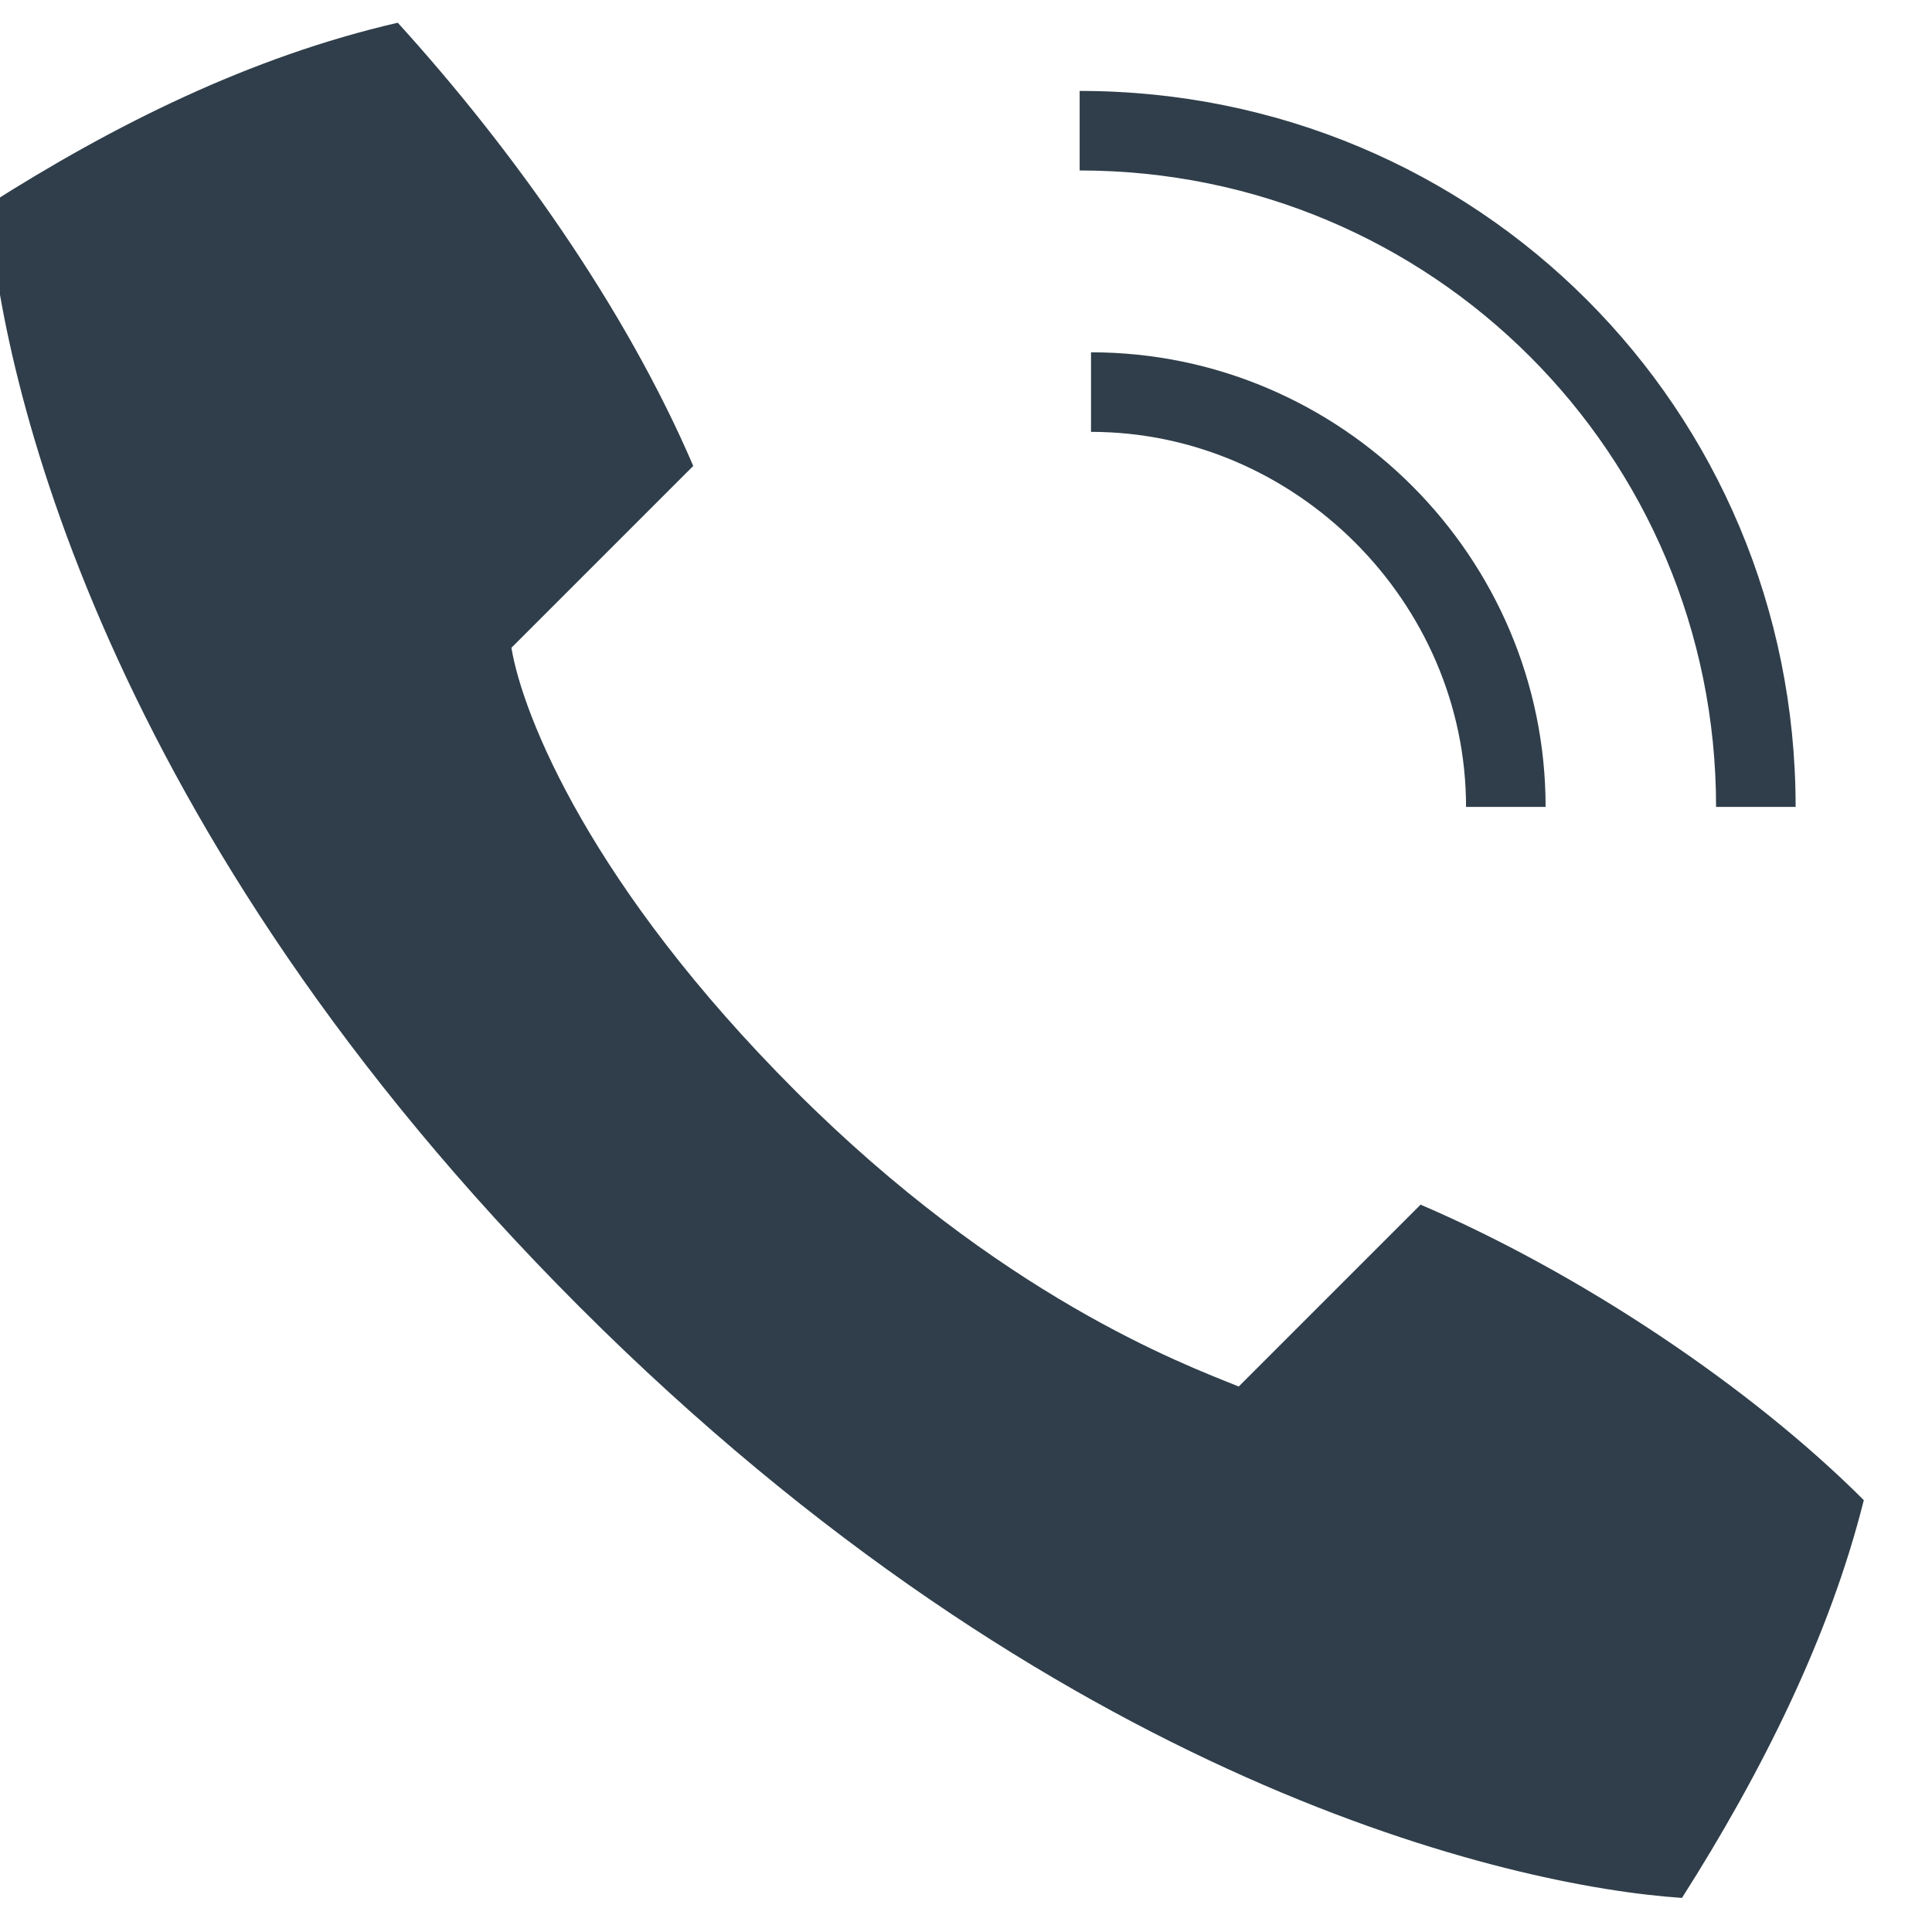 <?xml version="1.0" encoding="utf-8"?>
<!-- Generator: Adobe Illustrator 24.2.3, SVG Export Plug-In . SVG Version: 6.00 Build 0)  -->
<svg version="1.1" id="Layer_1" xmlns="http://www.w3.org/2000/svg" xmlns:xlink="http://www.w3.org/1999/xlink" x="0px" y="0px"
	 viewBox="0 0 17 17" style="enable-background:new 0 0 17 17;" xml:space="preserve">
<style type="text/css">
	.st0{fill:#2F3E4A;}
</style>
<g>
	<g>
		<g>
			<g>
				<path class="st0" d="M5.1,11.5c4.2,4.2,8.2,5.1,9.7,5.2c0.7-1.1,1.3-2.3,1.6-3.5c-1-1-2.5-2-3.9-2.6l-1.6,1.6
					C10.4,12,8.8,11.4,7,9.6C5.2,7.8,4.6,6.3,4.5,5.7l1.6-1.6C5.5,2.7,4.5,1.3,3.5,0.2C2.2,0.5,1,1.1-0.1,1.8
					C0,3.3,0.9,7.3,5.1,11.5z"/>
			</g>
		</g>
		<g>
			<g>
				<path class="st0" d="M13.6,7.1h-0.7c0-1.8-1.5-3.3-3.3-3.3V3.1C11.8,3.1,13.6,4.9,13.6,7.1z"/>
			</g>
		</g>
		<g>
			<g>
				<path class="st0" d="M15.8,7.1h-0.7c0-3.1-2.5-5.6-5.6-5.6V0.8C13,0.8,15.8,3.6,15.8,7.1z"/>
			</g>
		</g>
	</g>
</g>
</svg>

